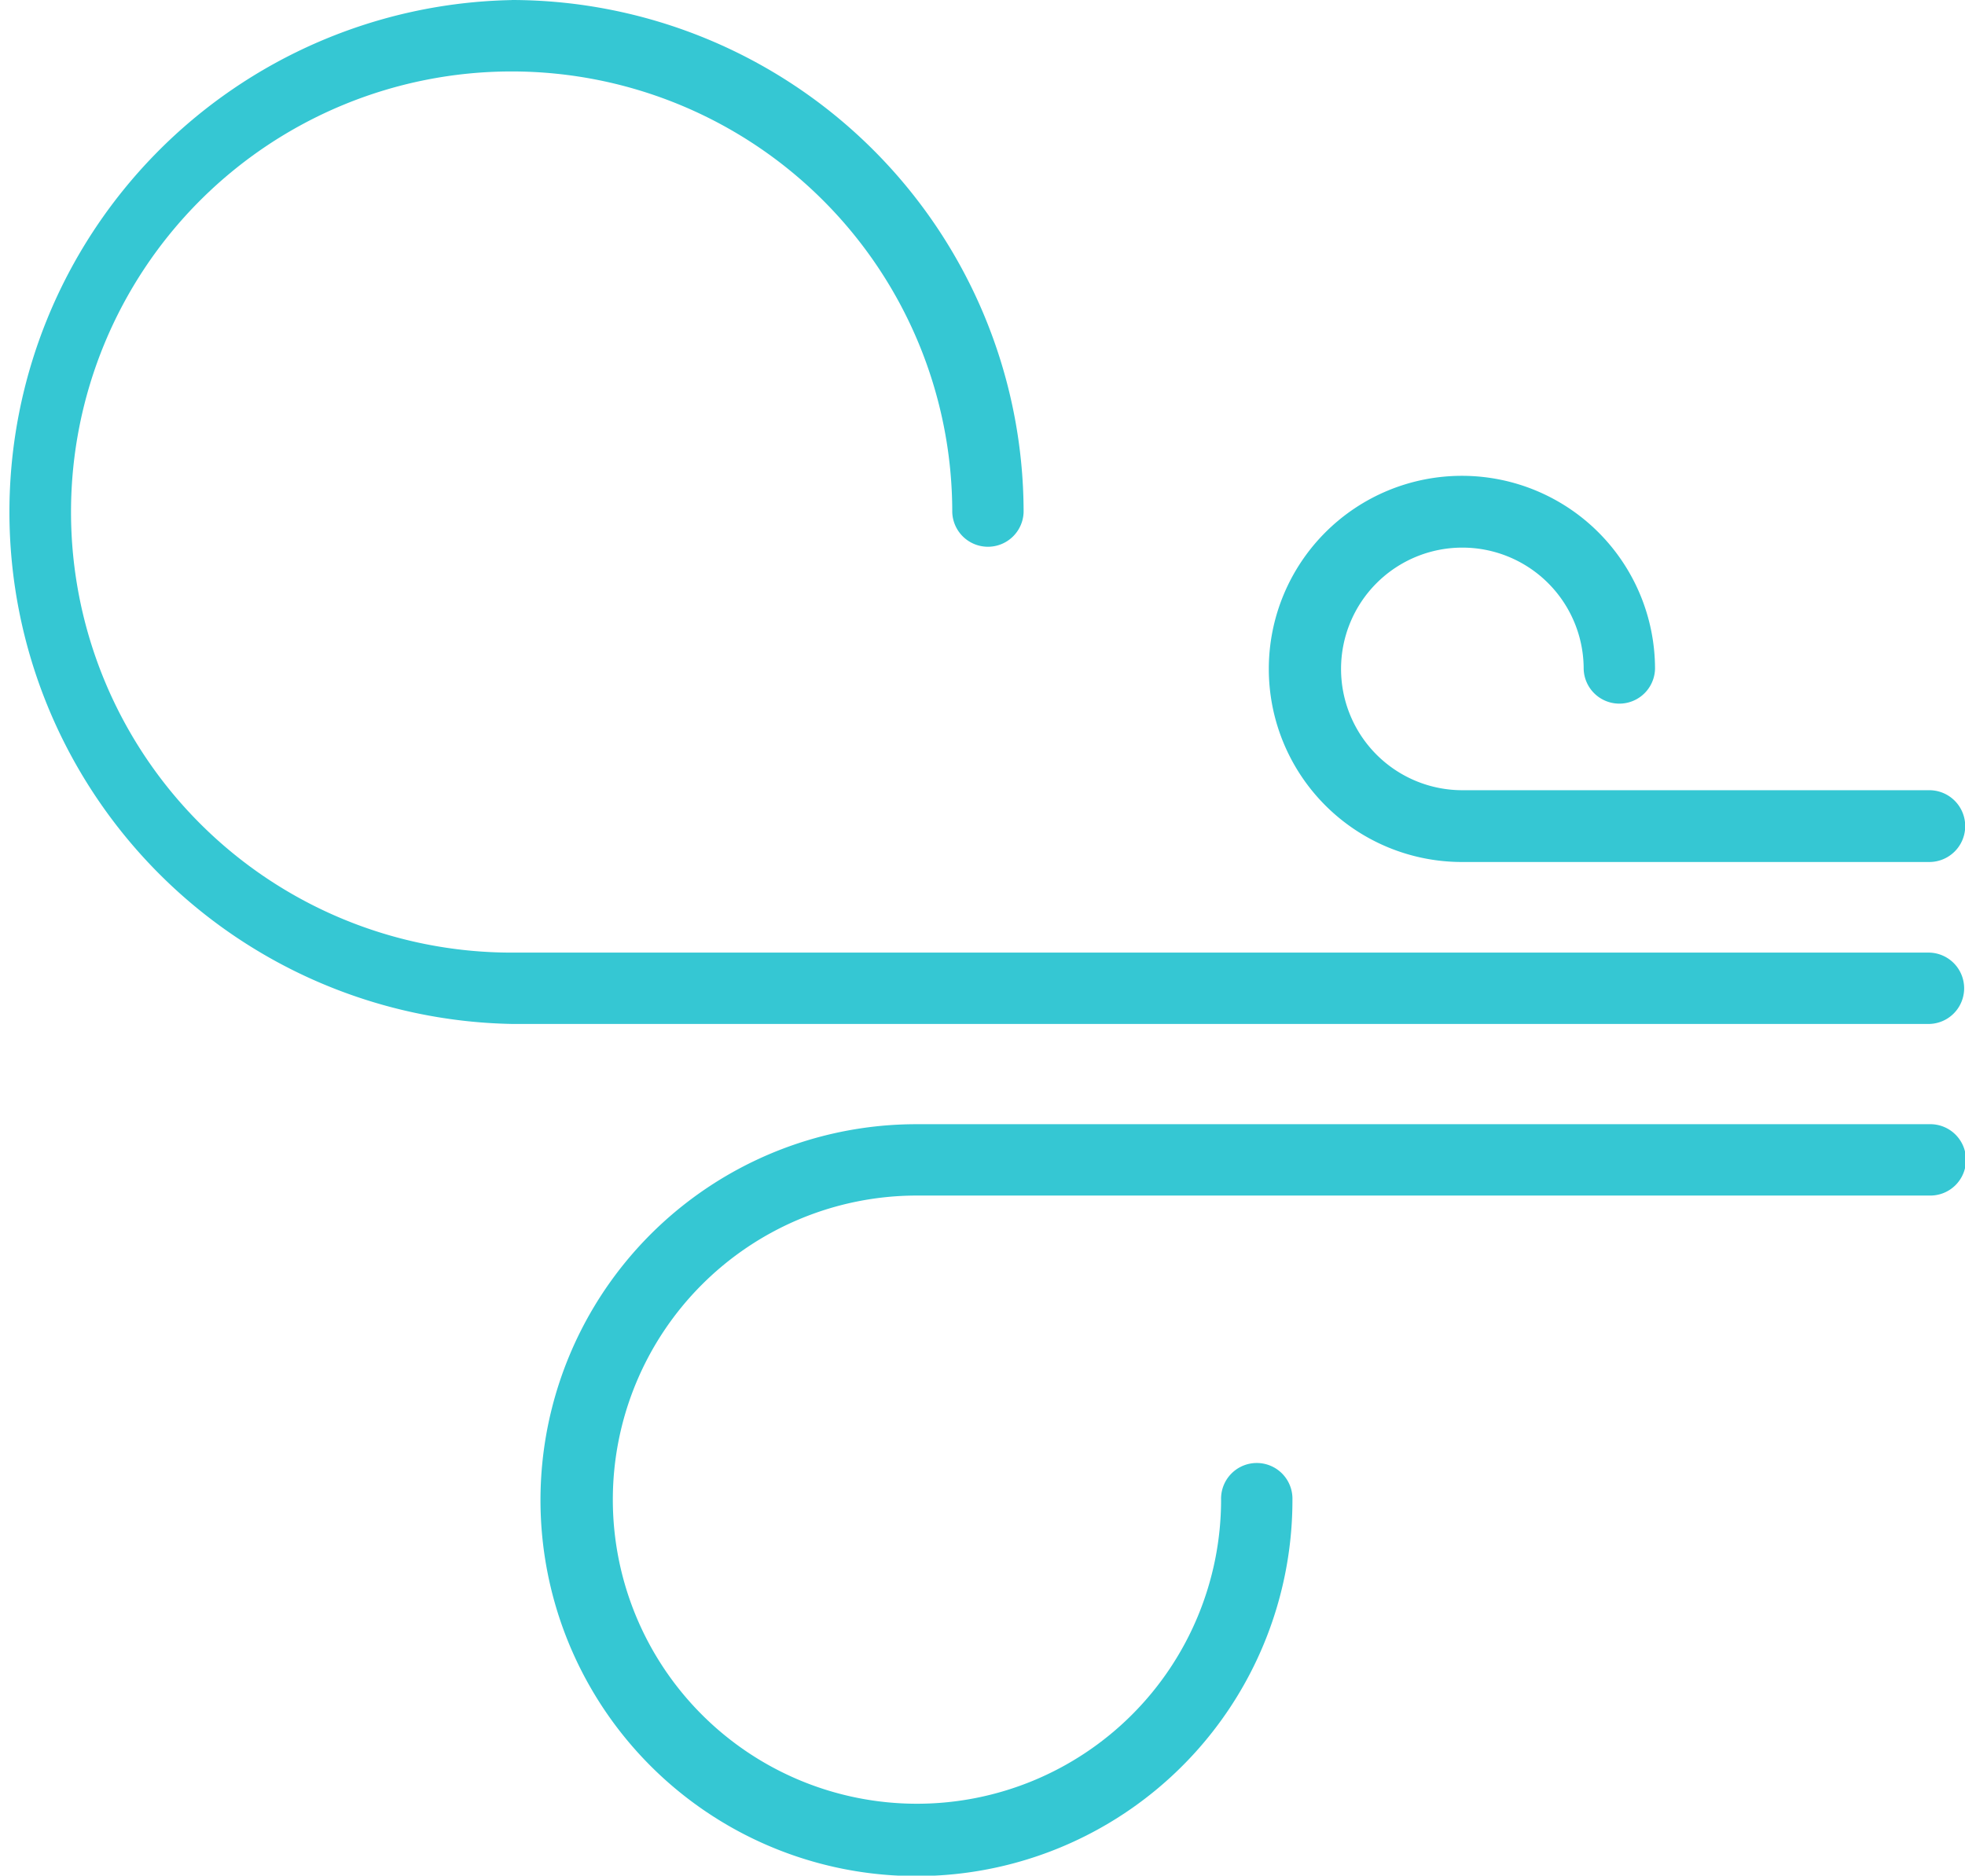<svg xmlns="http://www.w3.org/2000/svg" width="75.595" height="72.163" viewBox="0 0 75.595 72.163"><defs><style>.a{fill:#35c7d3;}</style></defs><path class="a" d="M220.279,64.8a19.719,19.719,0,0,1,19.7,19.7,1.373,1.373,0,0,1-2.745,0,16.951,16.951,0,1,0-16.951,16.951h54.543a1.373,1.373,0,0,1,0,2.745H220.3a19.7,19.7,0,0,1-.017-39.393Z" transform="translate(-200.6 -64.8)"/><path class="a" d="M215.081,316.9h38.947a1.373,1.373,0,1,1,0,2.745H215.081a11.7,11.7,0,1,0,11.7,11.7,1.373,1.373,0,1,1,2.745,0A14.464,14.464,0,1,1,215.081,316.9Z" transform="translate(-179.805 -273.647)"/><path class="a" d="M226.01,186.358H208.029a7.429,7.429,0,1,1,7.429-7.429,1.373,1.373,0,0,1-2.745,0,4.667,4.667,0,1,0-4.667,4.667H226.01a1.381,1.381,0,0,1,0,2.762Z" transform="translate(-151.788 -153.193)"/></svg>